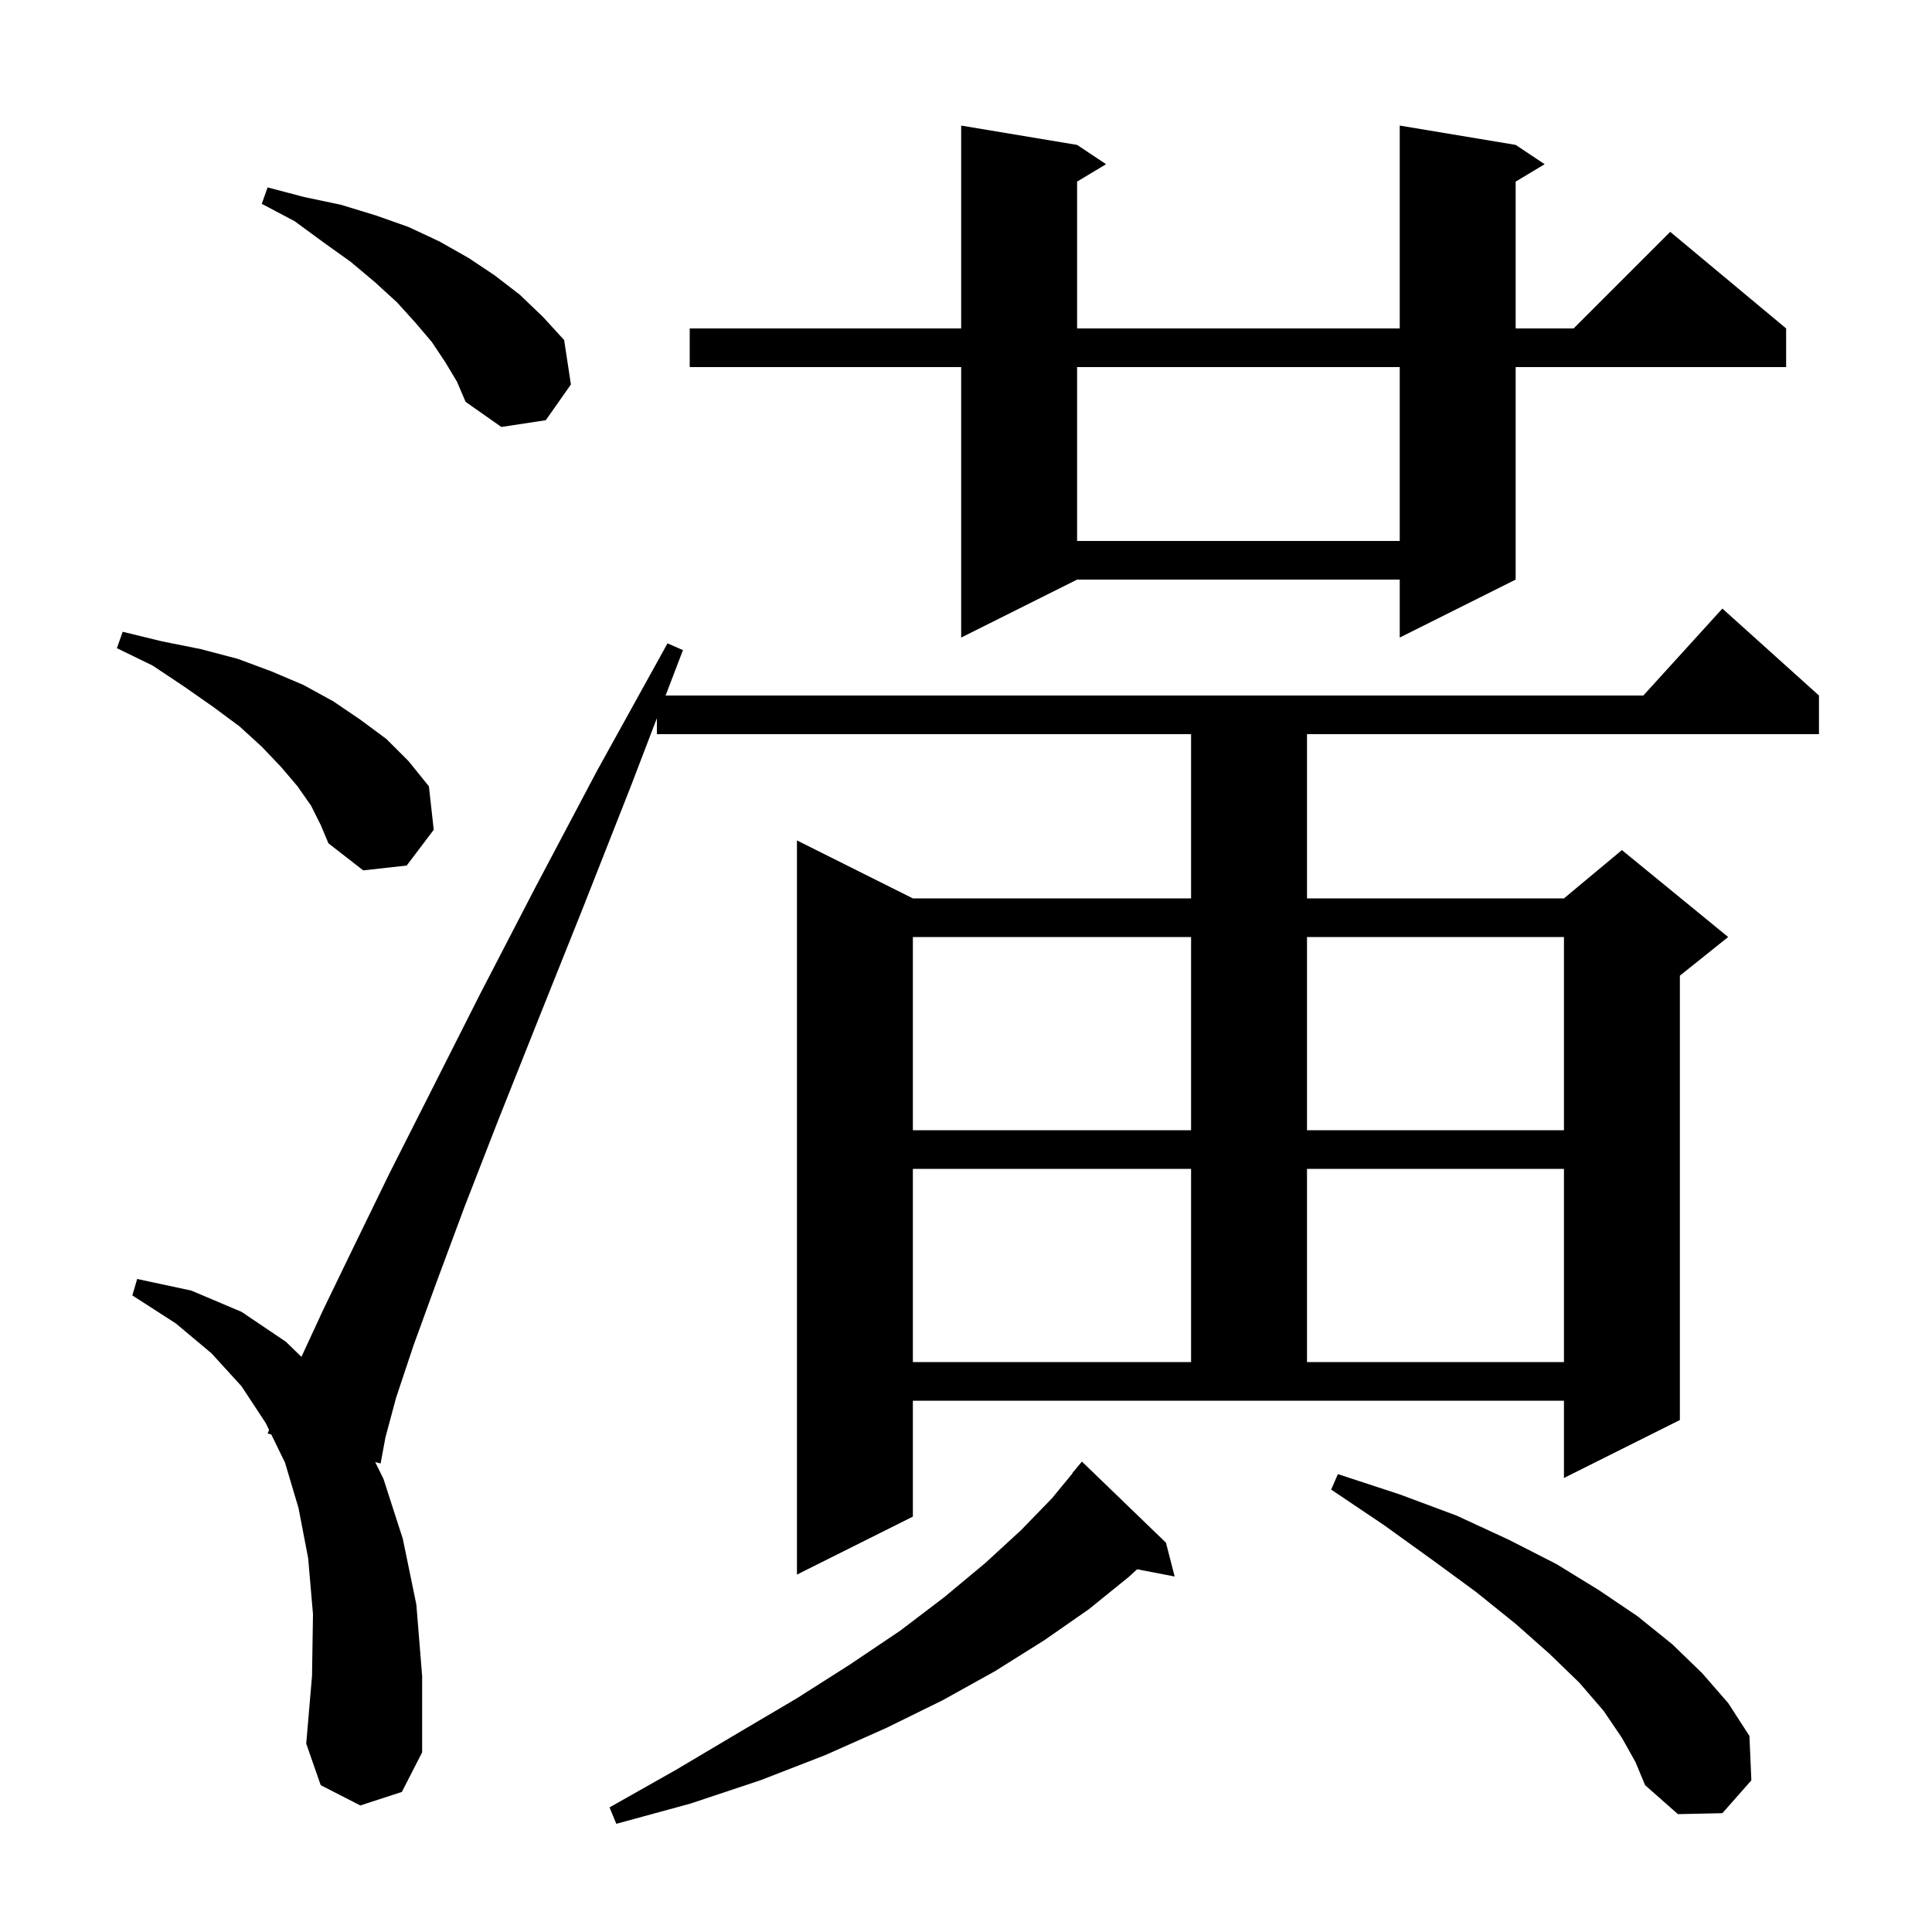 <svg xmlns="http://www.w3.org/2000/svg" xmlns:xlink="http://www.w3.org/1999/xlink" version="1.1" baseProfile="full" viewBox="0 0 200 200" width="200" height="200">
<g fill="black">
<path d="M 120.7 159.7 L 121.6 163.2 L 117.714 162.45 L 116.9 163.2 L 112.7 166.6 L 108.1 169.8 L 103.0 173.0 L 97.6 176.0 L 91.7 178.9 L 85.4 181.7 L 78.7 184.3 L 71.5 186.7 L 63.8 188.8 L 63.1 187.1 L 70.0 183.2 L 76.4 179.4 L 82.5 175.8 L 88.0 172.3 L 93.2 168.8 L 97.8 165.3 L 102.0 161.8 L 105.7 158.4 L 108.9 155.1 L 111.026 152.519 L 111.0 152.5 L 112.0 151.3 Z M 167.9 179.9 L 166.0 177.1 L 163.5 174.2 L 160.4 171.2 L 156.9 168.1 L 152.8 164.8 L 148.3 161.5 L 143.3 157.9 L 137.8 154.2 L 138.5 152.6 L 144.9 154.7 L 150.8 156.9 L 156.2 159.4 L 161.1 161.9 L 165.5 164.6 L 169.5 167.3 L 173.1 170.2 L 176.2 173.2 L 178.9 176.3 L 181.1 179.7 L 181.3 184.3 L 178.3 187.7 L 173.7 187.8 L 170.3 184.8 L 169.3 182.4 Z M 94.5 157.0 L 82.5 163.0 L 82.5 87.0 L 94.5 93.0 L 123.3 93.0 L 123.3 76.0 L 68.0 76.0 L 68.0 74.35 L 65.3 81.4 L 60.3 94.1 L 55.7 105.6 L 51.6 115.9 L 48.1 124.9 L 45.2 132.7 L 42.8 139.3 L 41.0 144.7 L 39.9 148.8 L 39.4 151.5 L 38.842 151.352 L 39.7 153.1 L 41.7 159.3 L 43.1 166.1 L 43.7 173.5 L 43.7 181.4 L 41.6 185.5 L 37.3 186.9 L 33.2 184.8 L 31.7 180.5 L 32.3 173.5 L 32.4 167.1 L 31.9 161.3 L 30.9 156.1 L 29.5 151.4 L 28.087 148.502 L 27.7 148.4 L 27.857 148.031 L 27.5 147.3 L 25.0 143.5 L 21.9 140.1 L 18.2 137.0 L 13.7 134.1 L 14.2 132.4 L 19.8 133.6 L 25.0 135.8 L 29.6 138.9 L 31.202 140.463 L 33.5 135.5 L 36.6 129.1 L 40.3 121.5 L 44.7 112.8 L 49.7 102.9 L 55.4 91.9 L 61.8 79.8 L 69.1 66.6 L 70.7 67.3 L 68.9 72.0 L 170.118 72.0 L 178.3 63.0 L 188.3 72.0 L 188.3 76.0 L 135.3 76.0 L 135.3 93.0 L 161.9 93.0 L 167.9 88.0 L 178.9 97.0 L 173.9 101.0 L 173.9 147.0 L 161.9 153.0 L 161.9 145.0 L 94.5 145.0 Z M 94.5 121.0 L 94.5 141.0 L 123.3 141.0 L 123.3 121.0 Z M 135.3 121.0 L 135.3 141.0 L 161.9 141.0 L 161.9 121.0 Z M 94.5 97.0 L 94.5 117.0 L 123.3 117.0 L 123.3 97.0 Z M 135.3 97.0 L 135.3 117.0 L 161.9 117.0 L 161.9 97.0 Z M 32.2 83.4 L 30.8 81.4 L 29.1 79.4 L 27.1 77.3 L 24.8 75.2 L 22.1 73.2 L 19.1 71.1 L 15.8 68.9 L 12.1 67.1 L 12.7 65.4 L 16.8 66.4 L 20.8 67.2 L 24.6 68.2 L 28.1 69.5 L 31.4 70.9 L 34.5 72.6 L 37.3 74.5 L 40.0 76.5 L 42.3 78.8 L 44.4 81.4 L 44.9 85.9 L 42.1 89.6 L 37.6 90.1 L 34.0 87.3 L 33.2 85.4 Z M 156.9 15.0 L 159.9 17.0 L 156.9 18.8 L 156.9 34.0 L 162.9 34.0 L 172.9 24.0 L 184.9 34.0 L 184.9 38.0 L 156.9 38.0 L 156.9 60.0 L 144.9 66.0 L 144.9 60.0 L 111.5 60.0 L 99.5 66.0 L 99.5 38.0 L 71.4 38.0 L 71.4 34.0 L 99.5 34.0 L 99.5 13.0 L 111.5 15.0 L 114.5 17.0 L 111.5 18.8 L 111.5 34.0 L 144.9 34.0 L 144.9 13.0 Z M 111.5 38.0 L 111.5 56.0 L 144.9 56.0 L 144.9 38.0 Z M 46.1 37.5 L 44.7 35.4 L 43.0 33.4 L 41.1 31.3 L 38.8 29.2 L 36.3 27.1 L 33.5 25.1 L 30.5 22.9 L 27.1 21.1 L 27.7 19.4 L 31.5 20.4 L 35.3 21.2 L 38.9 22.3 L 42.3 23.5 L 45.5 25.0 L 48.5 26.7 L 51.2 28.5 L 53.8 30.5 L 56.2 32.8 L 58.4 35.2 L 59.1 39.8 L 56.5 43.5 L 51.9 44.2 L 48.2 41.6 L 47.3 39.5 Z " />
</g>
</svg>
